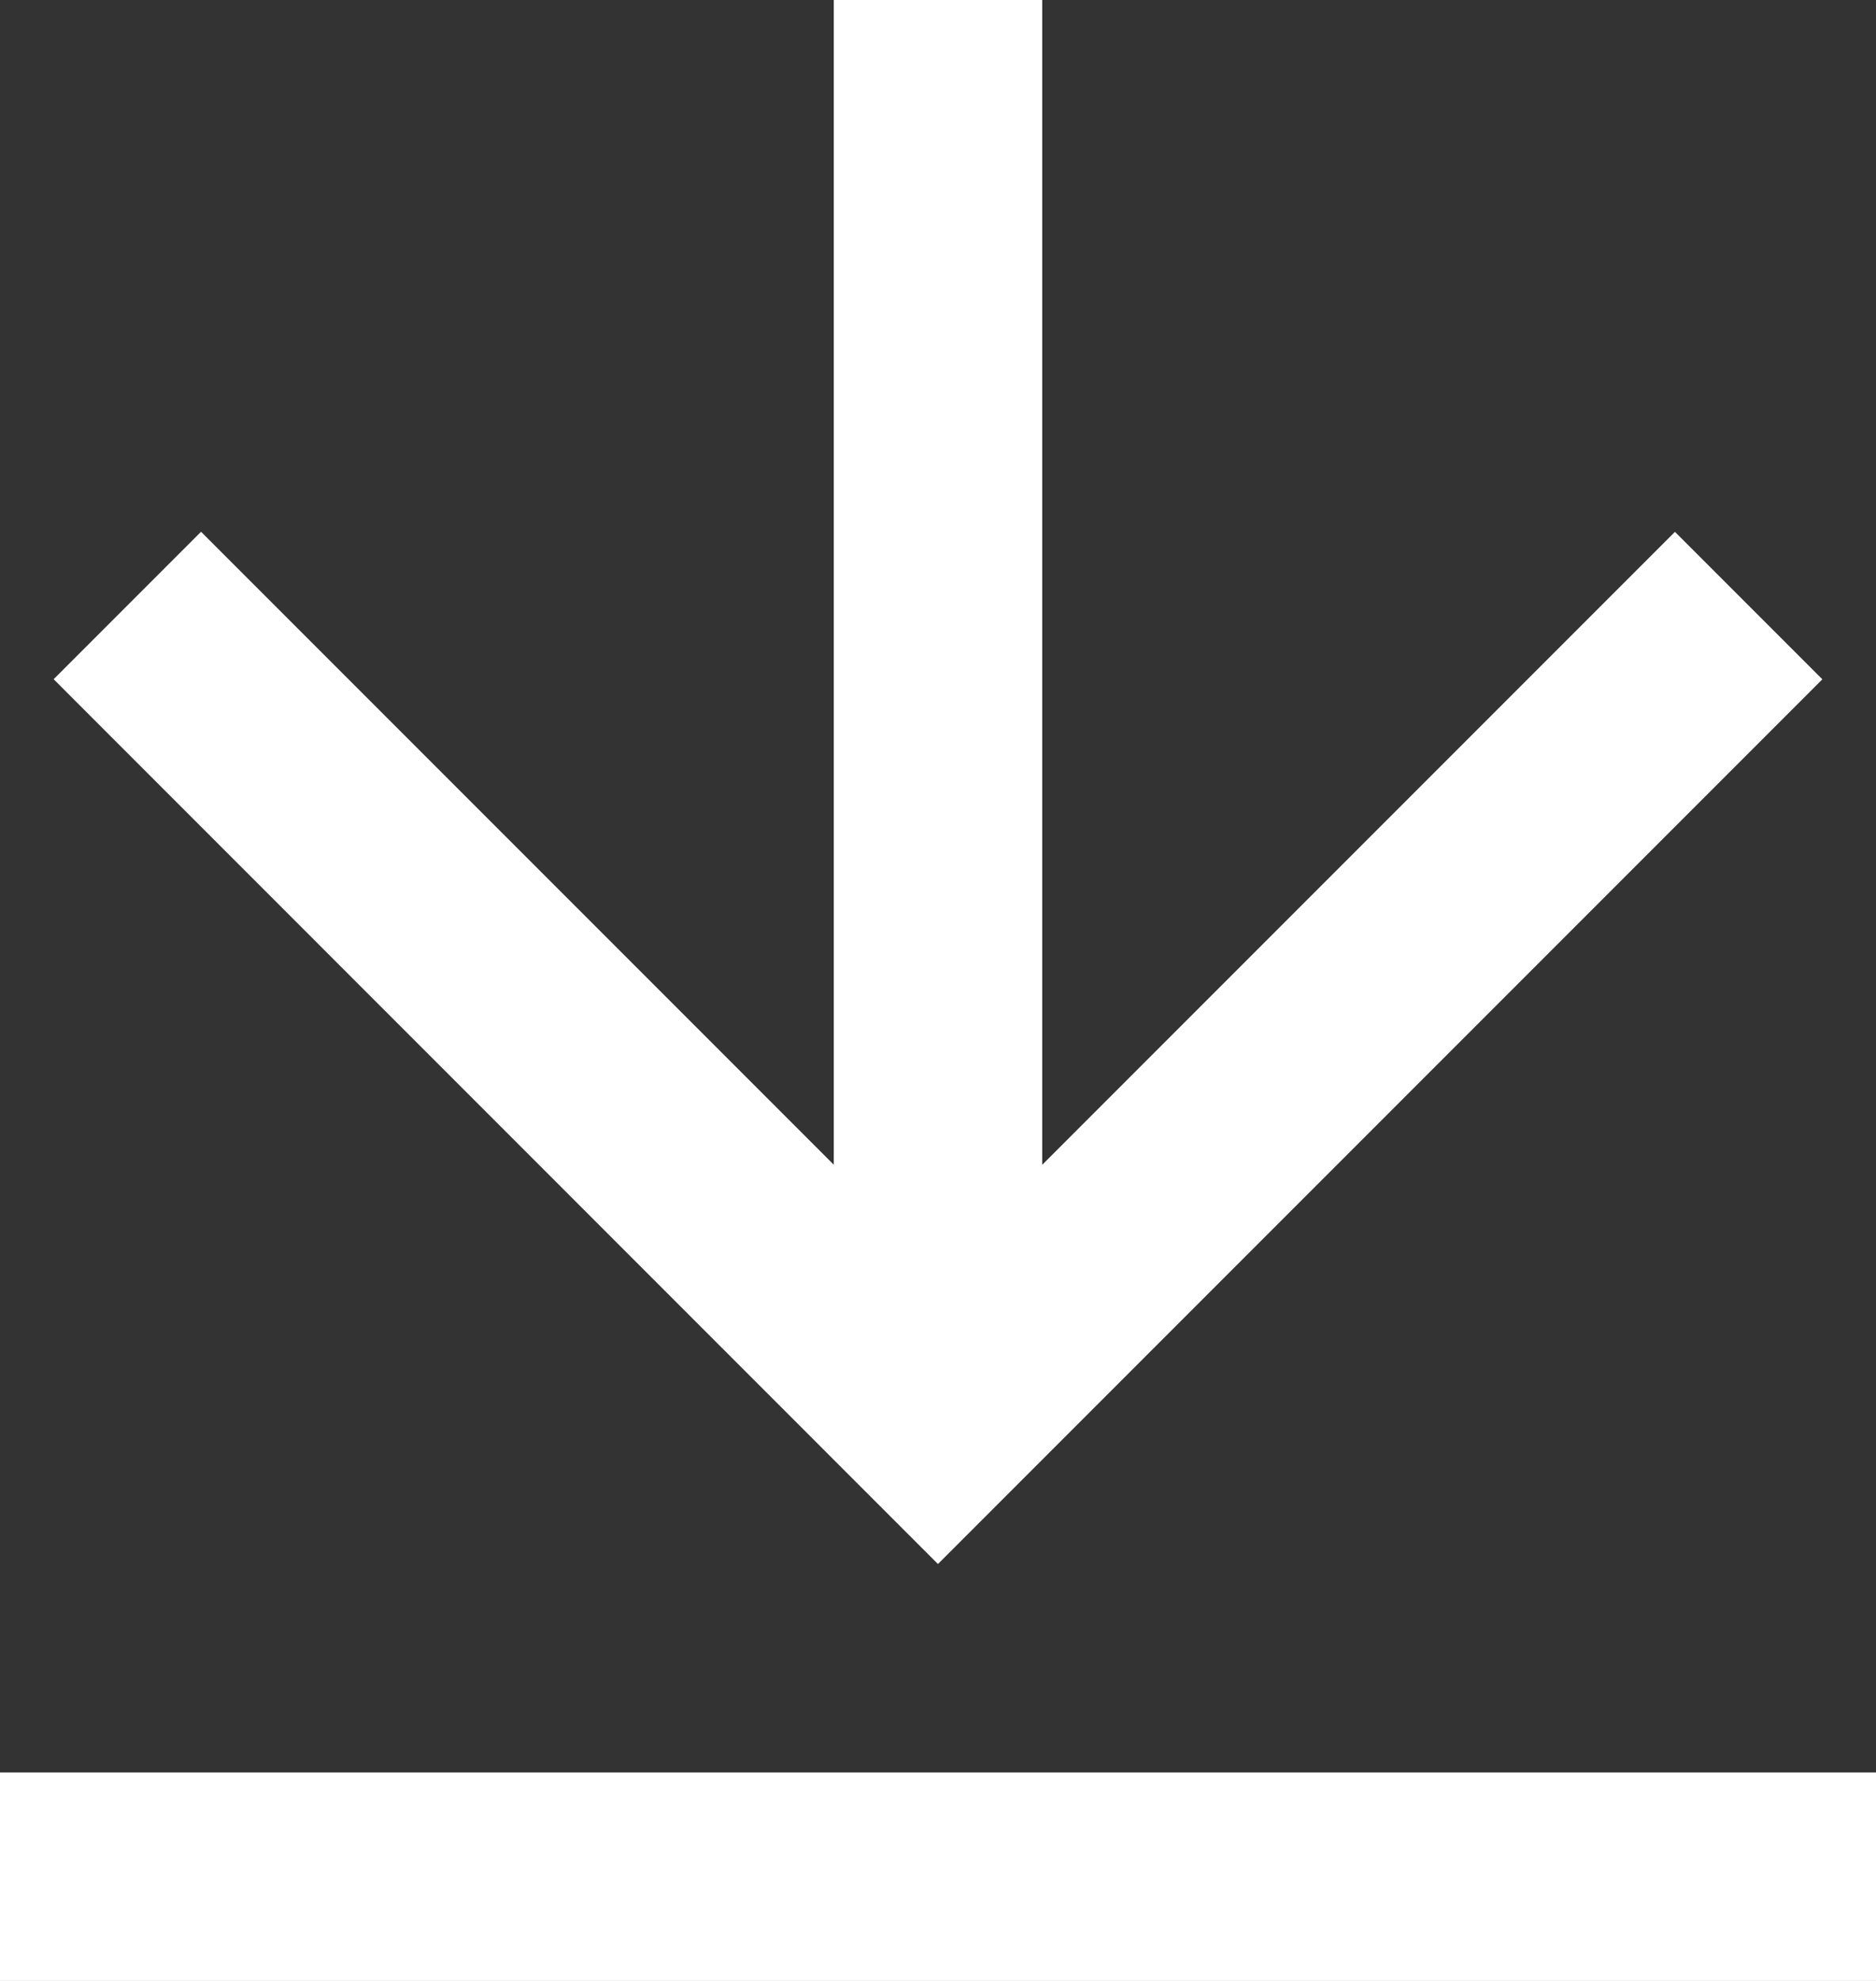 <svg xmlns="http://www.w3.org/2000/svg" width="21.789" height="23" viewBox="0 0 21.789 23">
  <rect x="0" y="0" width="21.789" height="23" fill="#333333" stroke="none"/>
  <path id="Path_206853" data-name="Path 206853" d="M3,22.579H24.789V25H3Zm12.105-7.055,7.349-7.349,1.712,1.712-6.252,6.252-4.02,4.02L3.623,9.886,5.335,8.174l7.349,7.349V2h2.421Z" transform="translate(-3 -2)" fill="#fff"/>
</svg>
